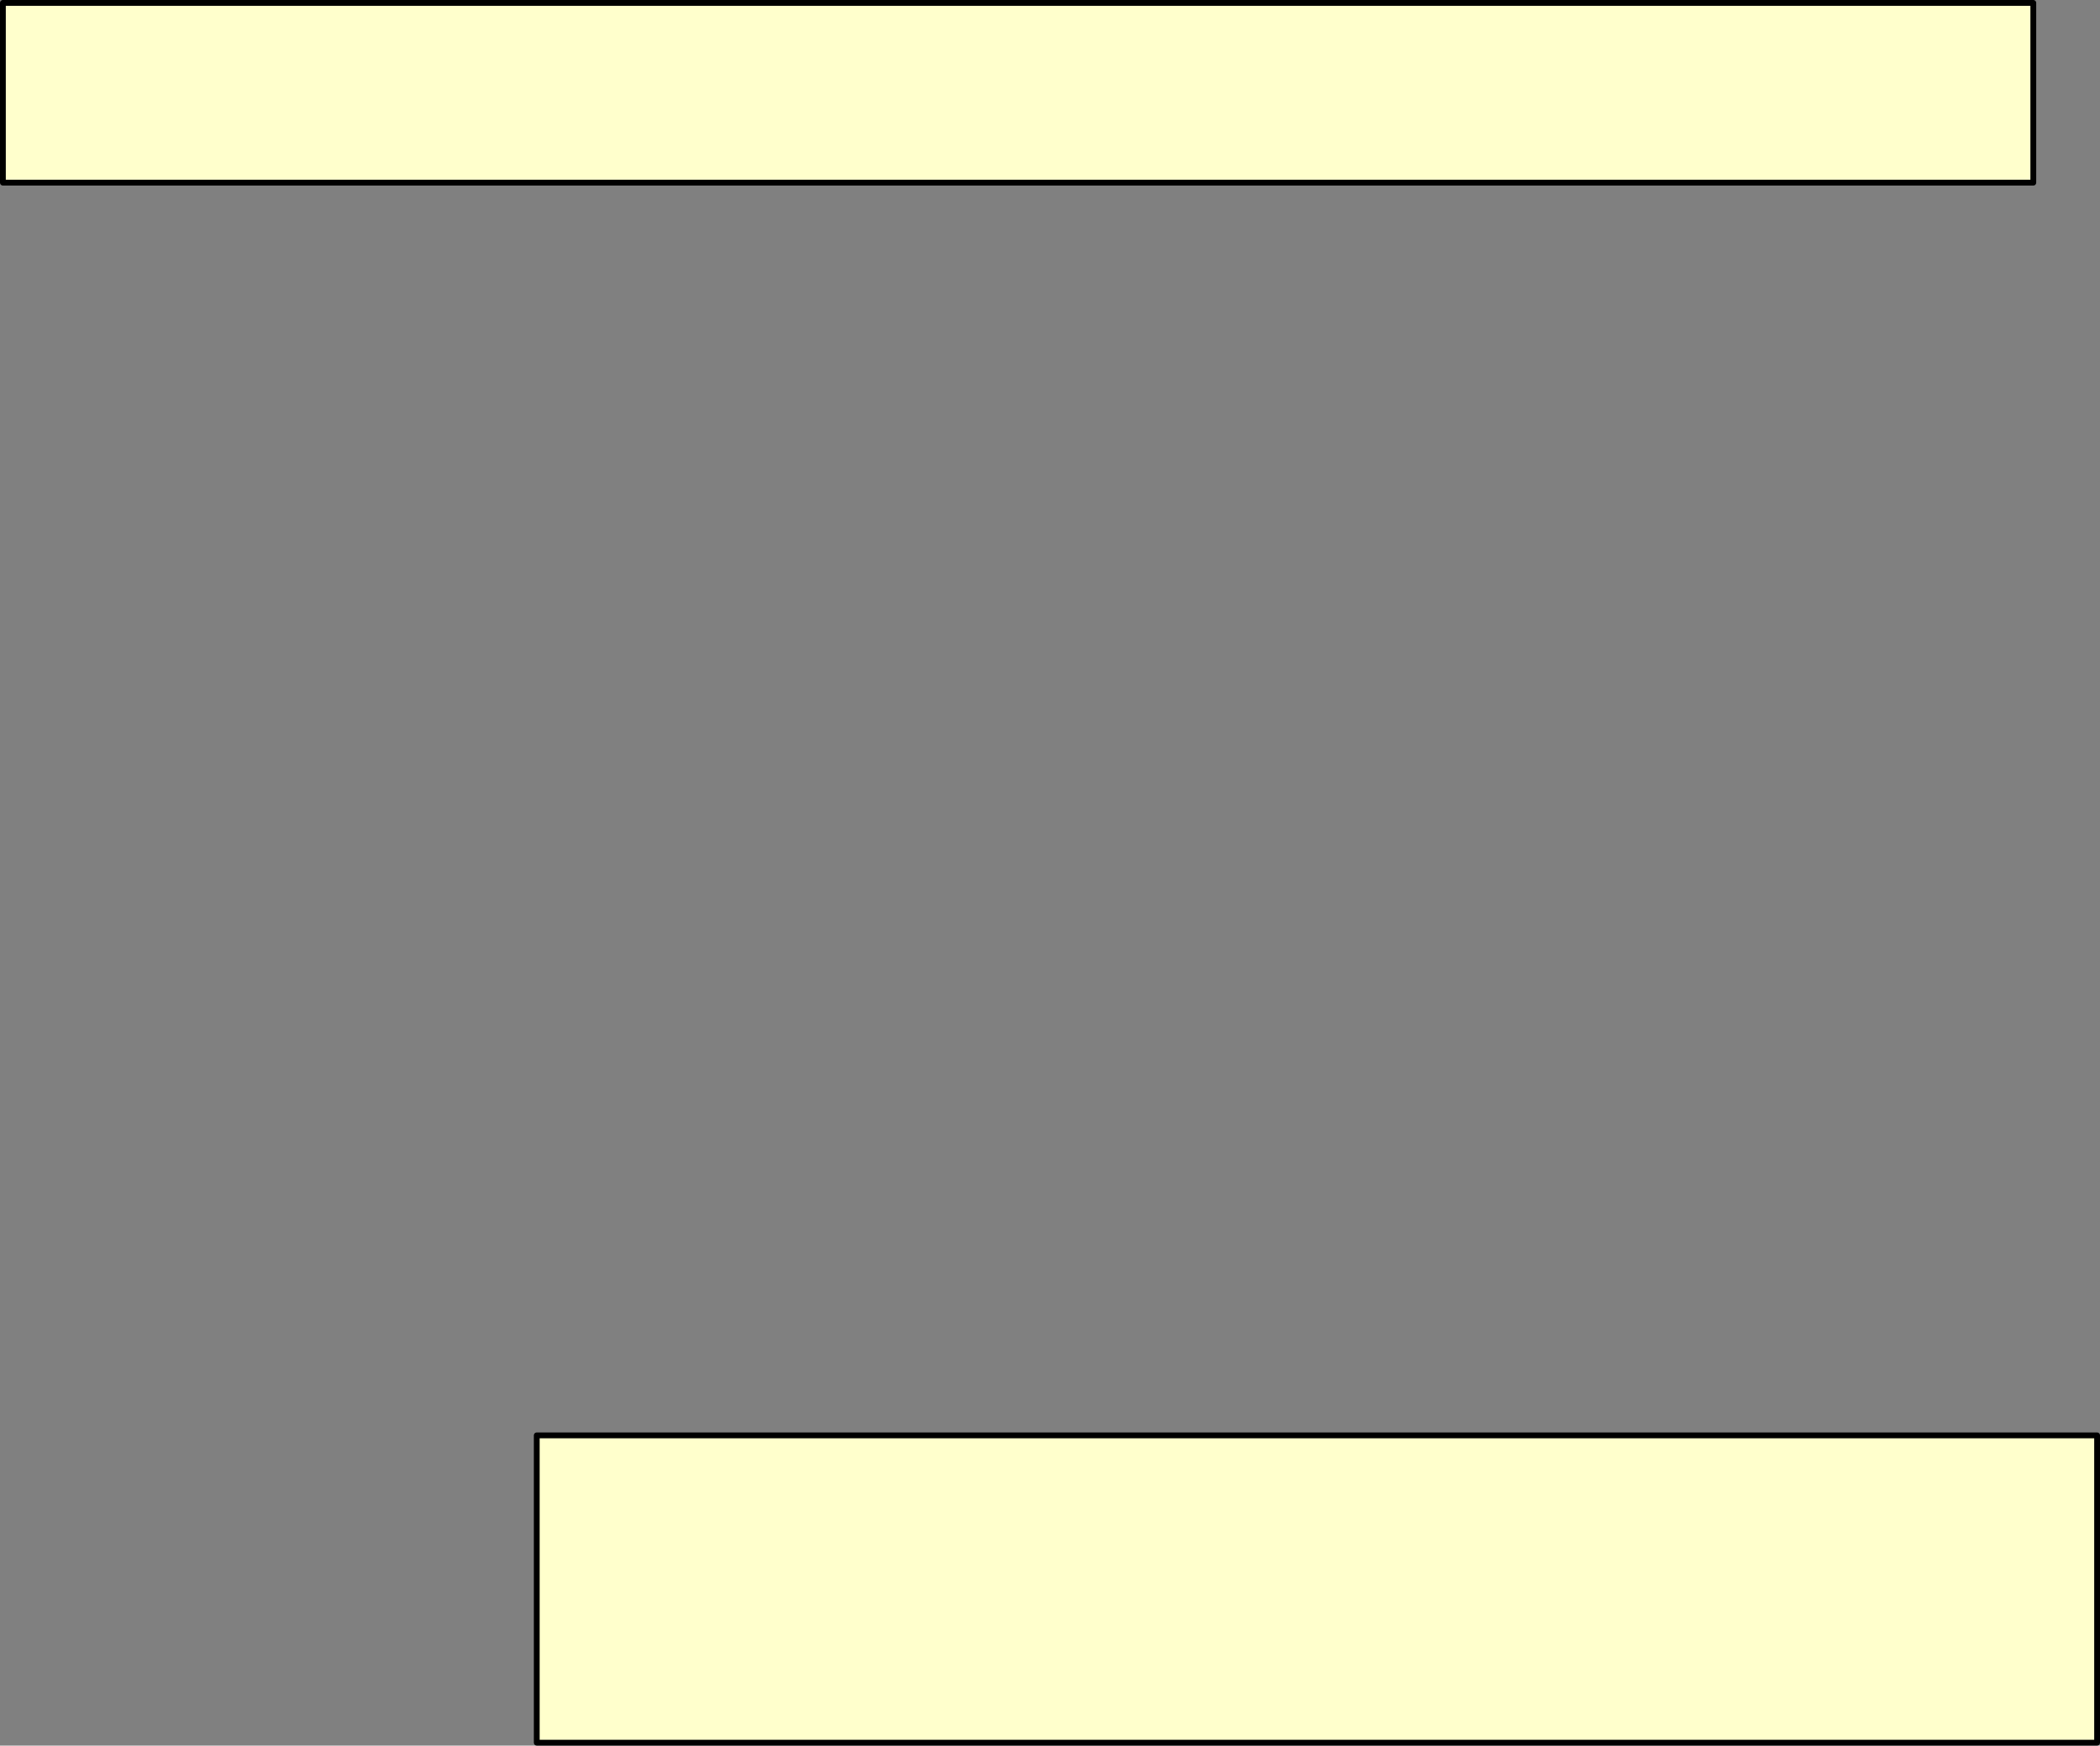 <?xml version="1.0" encoding="UTF-8" standalone="no"?>
<svg xmlns:xlink="http://www.w3.org/1999/xlink" height="301.05px" width="362.1px" xmlns="http://www.w3.org/2000/svg">
  <rect width="100%" height="100%" fill="#808080" stroke="none"/>
  <g transform="matrix(1.0, 0.0, 0.0, 1.0, -51.45, -130.5)">
    <path d="M51.95 131.0 L51.95 162.0 402.05 162.0 402.05 131.0 51.95 131.0 M144.0 378.05 L144.0 431.05 413.05 431.05 413.05 378.05 144.0 378.05" fill="#ffffcc" fill-rule="evenodd" stroke="none">
      <animate attributeName="fill" dur="2s" repeatCount="indefinite" values="#ffffcc;#ffffcd"/>
      <animate attributeName="fill-opacity" dur="2s" repeatCount="indefinite" values="1.0;1.0"/>
      <animate attributeName="d" dur="2s" repeatCount="indefinite" values="M51.95 131.0 L51.95 162.0 402.05 162.0 402.05 131.0 51.95 131.0 M144.0 378.05 L144.0 431.05 413.05 431.05 413.05 378.05 144.0 378.05;M52.0 131.0 L52.0 142.95 65.0 142.95 65.0 131.0 52.0 131.0 M144.0 378.05 L144.0 431.05 413.05 431.05 413.05 378.05 144.0 378.05"/>
    </path>
    <path d="M51.95 131.0 L402.05 131.0 402.05 162.0 51.95 162.0 51.95 131.0 402.05 131.0 402.05 162.0 51.95 162.0 51.95 131.0 M144.0 378.05 L413.05 378.05 413.05 431.05 144.0 431.05 144.0 378.05 413.05 378.05 413.05 431.05 144.0 431.05 144.0 378.05" fill="none" stroke="#000000" stroke-linecap="round" stroke-linejoin="round" stroke-width="1.0">
      <animate attributeName="stroke" dur="2s" repeatCount="indefinite" values="#000000;#000001"/>
      <animate attributeName="stroke-width" dur="2s" repeatCount="indefinite" values="1.0;1.0"/>
      <animate attributeName="fill-opacity" dur="2s" repeatCount="indefinite" values="1.0;1.0"/>
      <animate attributeName="d" dur="2s" repeatCount="indefinite" values="M51.95 131.0 L402.05 131.0 402.05 162.0 51.95 162.0 51.95 131.0 402.05 131.0 402.05 162.0 51.95 162.0 51.95 131.0 M144.0 378.05 L413.05 378.05 413.05 431.05 144.0 431.05 144.0 378.05 413.05 378.05 413.05 431.05 144.0 431.05 144.0 378.05;M52.0 131.0 L65.0 131.0 65.0 142.95 52.0 142.95 52.0 131.0 65.0 131.0 65.0 142.95 52.0 142.95 52.0 131.0 M144.0 378.05 L413.05 378.05 413.05 431.05 144.0 431.05 144.0 378.05 413.05 378.05 413.05 431.05 144.0 431.05 144.0 378.05"/>
    </path>
  </g>
</svg>
